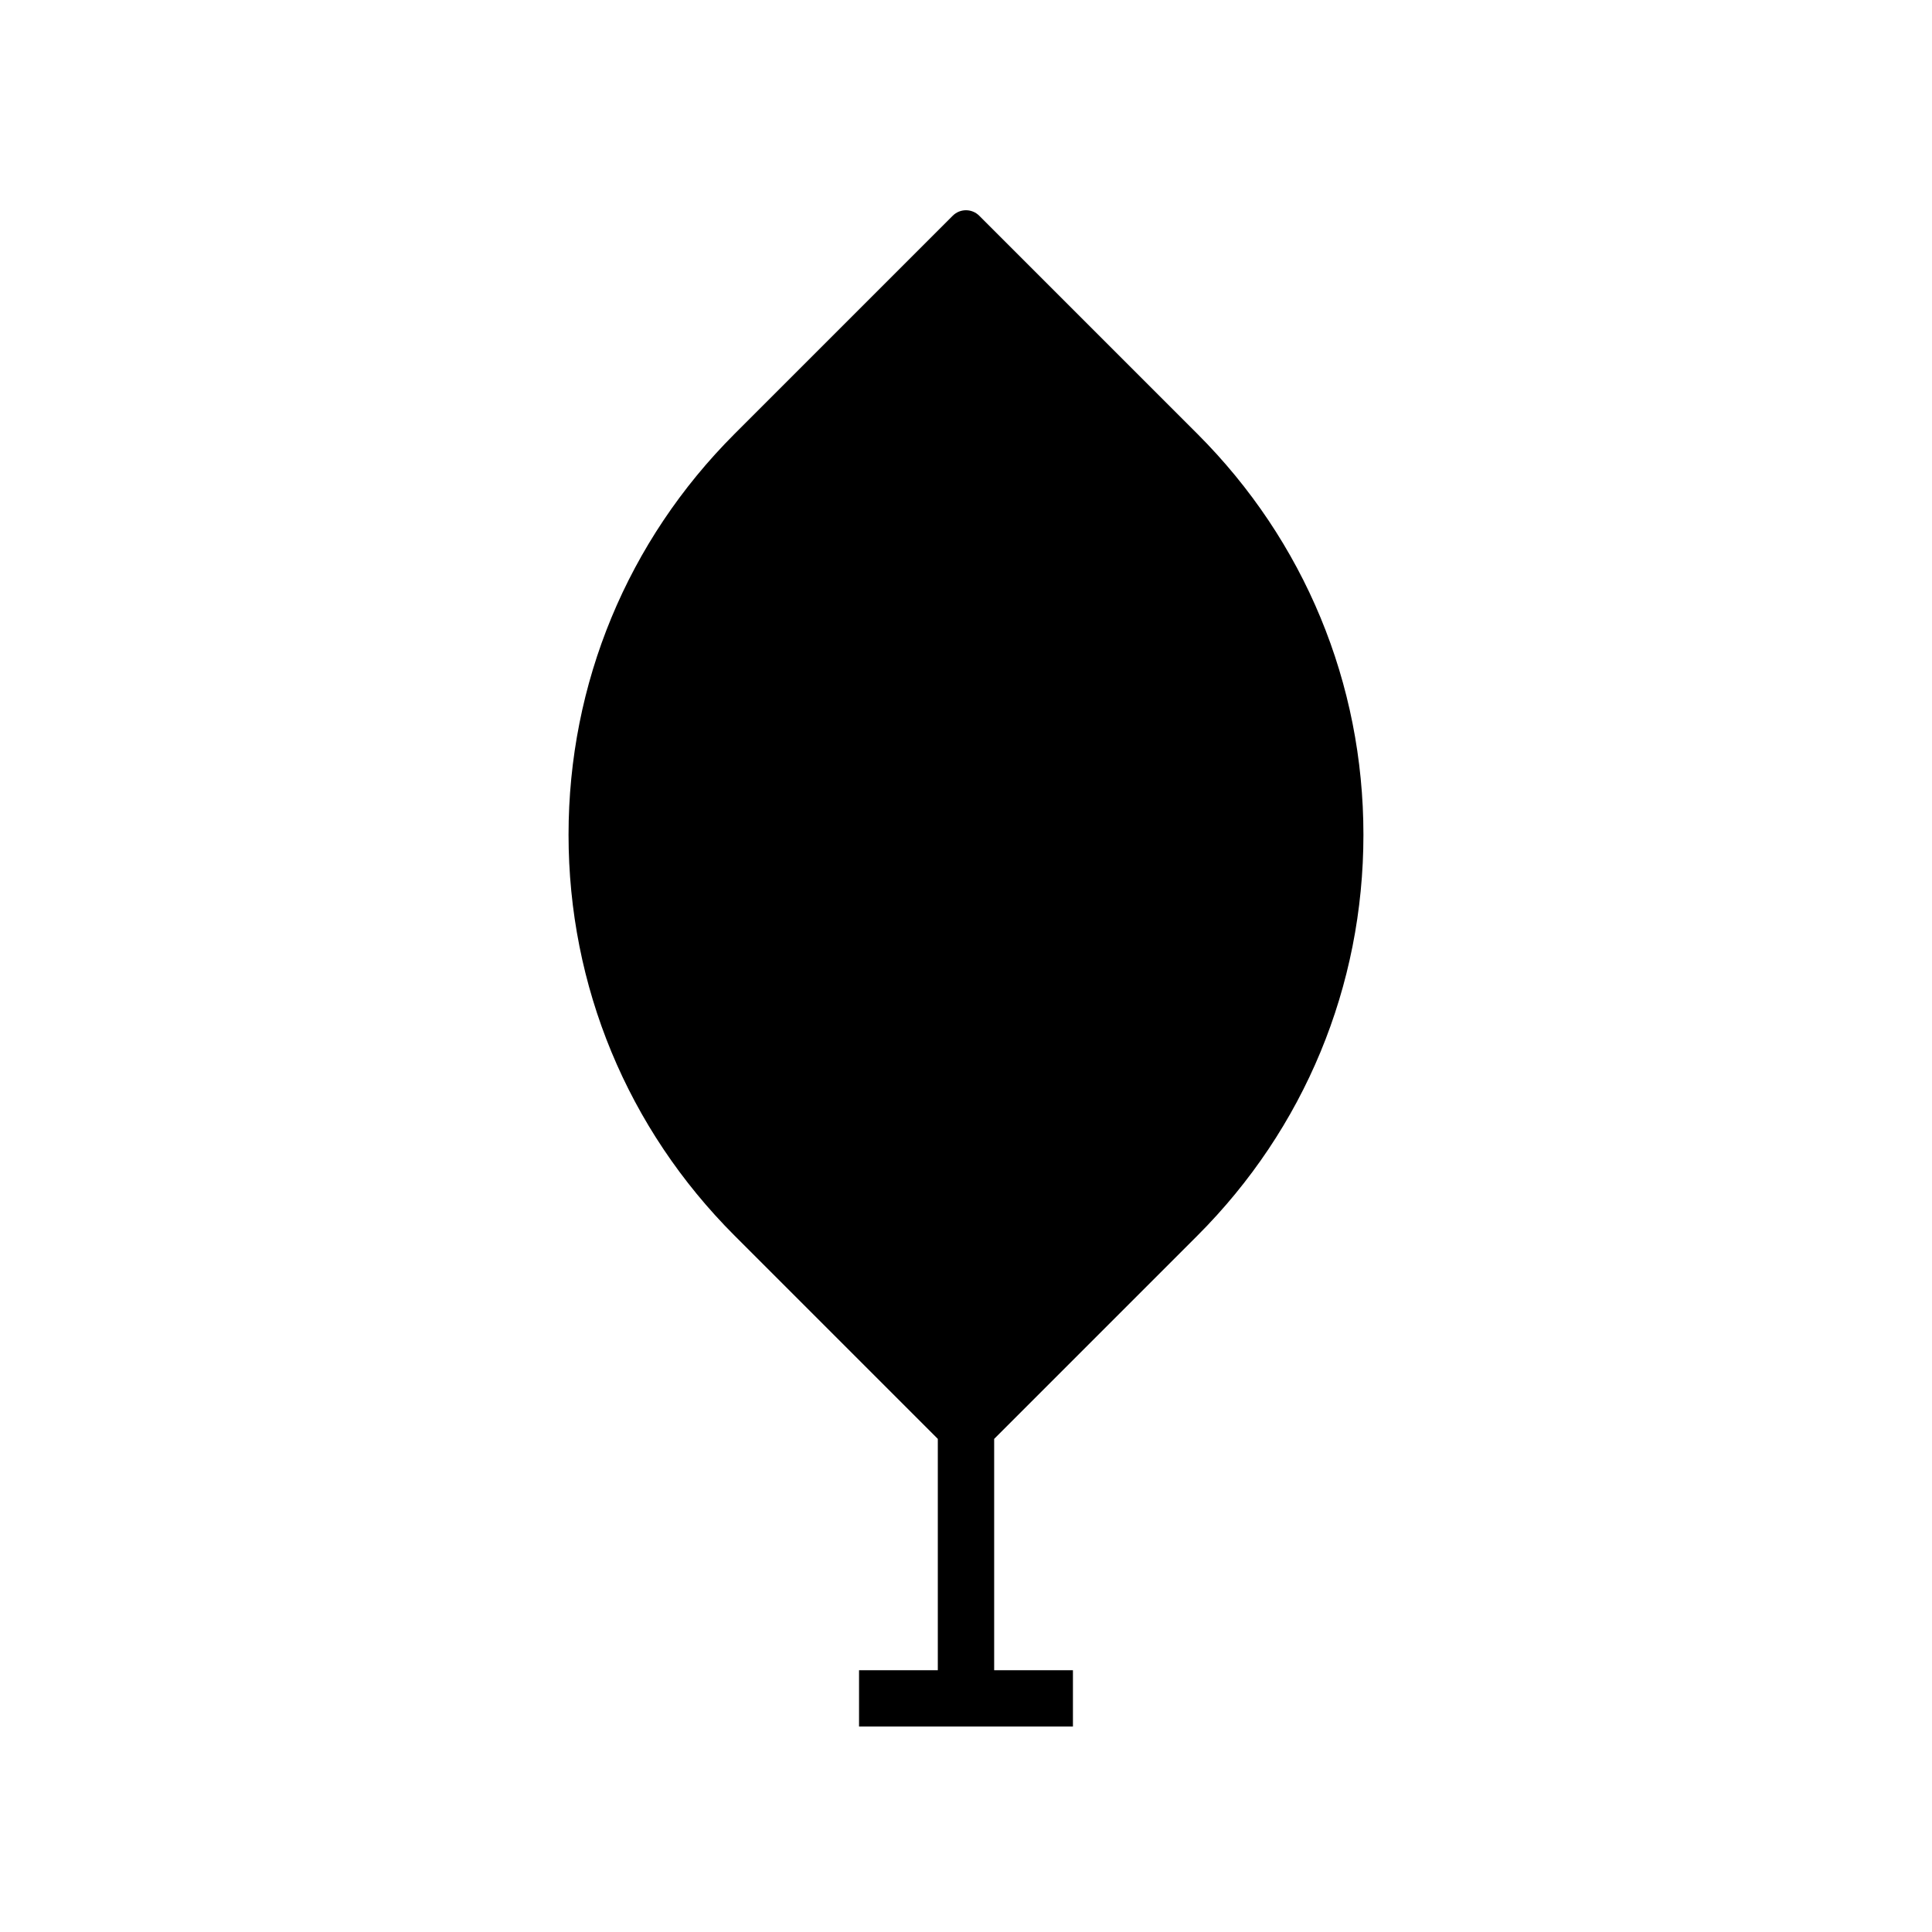 <?xml version="1.0" encoding="UTF-8"?>
<!-- Uploaded to: ICON Repo, www.svgrepo.com, Generator: ICON Repo Mixer Tools -->
<svg fill="#000000" width="800px" height="800px" version="1.1" viewBox="144 144 512 512" xmlns="http://www.w3.org/2000/svg">
 <path d="m461.31 471.47c28.383-28.379 44.012-66.113 44.012-106.25 0-40.133-15.629-77.871-44.012-106.25l-57.797-57.797c-1.945-1.945-5.094-1.945-7.035 0l-57.797 57.797c-28.383 28.379-44.012 66.117-44.012 106.25 0 40.137 15.629 77.875 44.012 106.25l53.848 53.848v61.305h-20.875v14.93h56.684v-14.93h-20.875v-61.301z"/>
</svg>